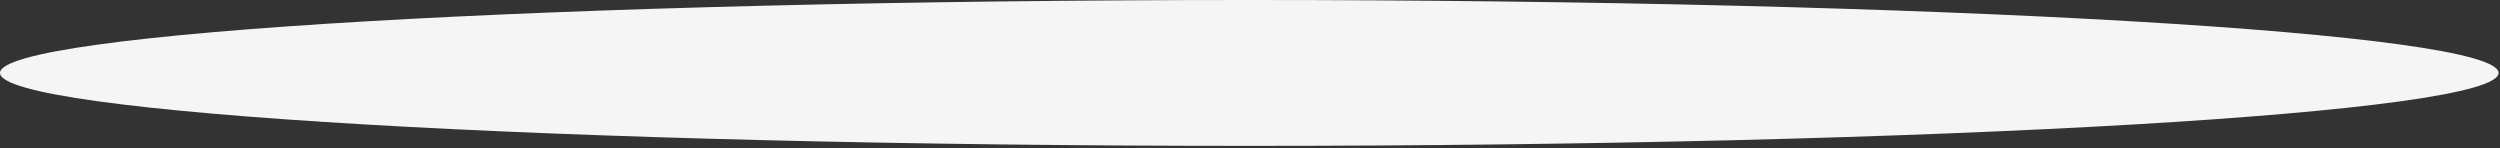 <?xml version="1.0" encoding="utf-8"?>
<svg xmlns="http://www.w3.org/2000/svg" fill="none" height="100%" overflow="visible" preserveAspectRatio="none" style="display: block;" viewBox="0 0 388 23" width="100%">
<rect x="0" y="0" width="388" height="23" fill="#333333" stroke="none"/>
<path d="M193.89 22.64C300.972 22.64 387.78 17.572 387.78 11.32C387.78 5.068 300.972 0 193.89 0C86.808 0 0 5.068 0 11.32C0 17.572 86.808 22.64 193.89 22.64Z" fill="#F5F5F5" id="&amp;lt;Path&amp;gt;"/>
</svg>